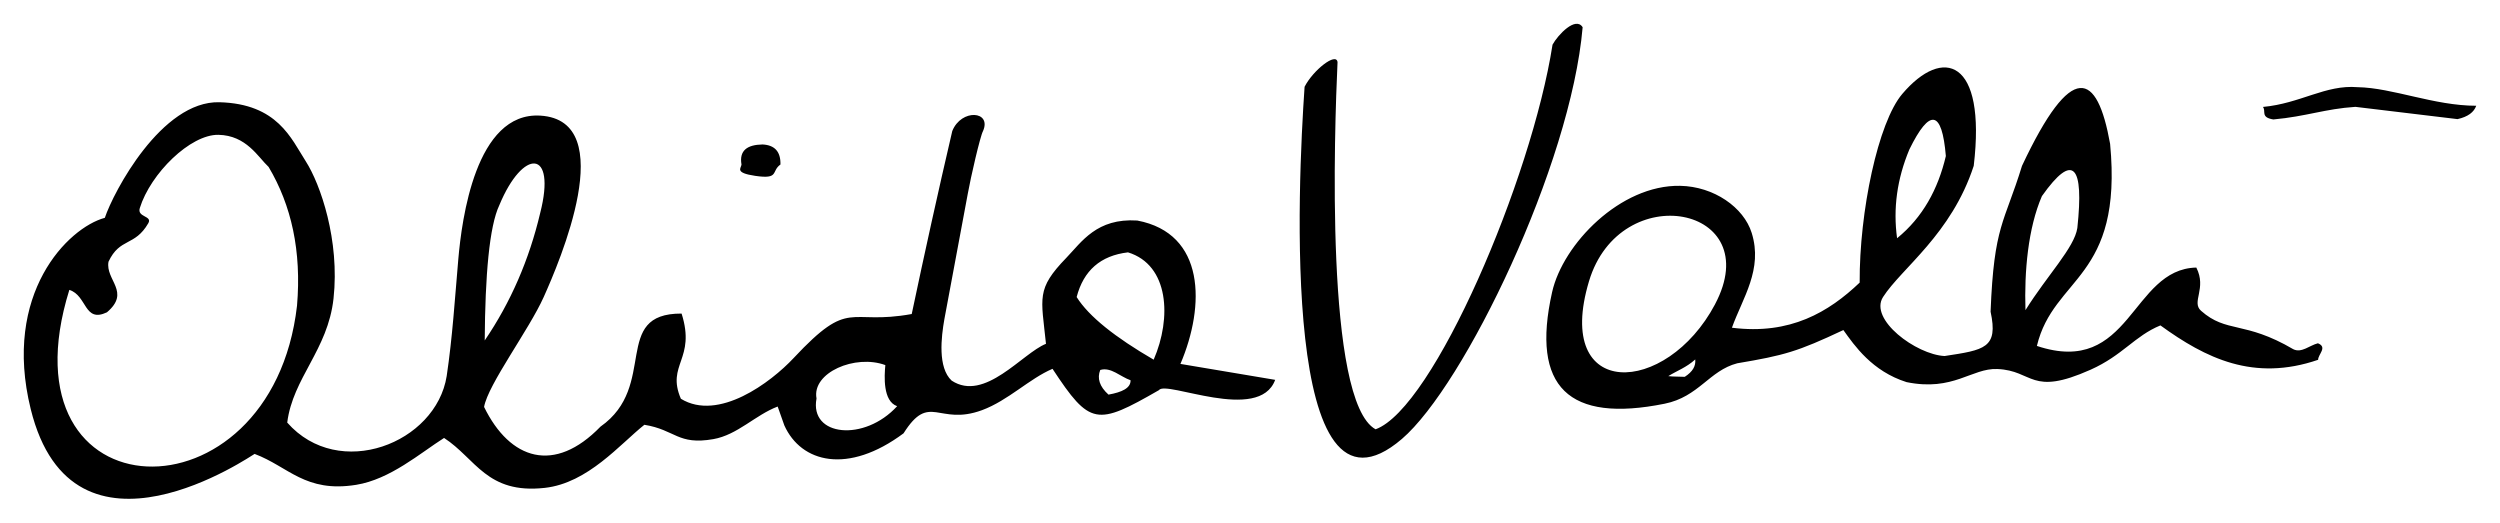 <?xml version="1.0" encoding="UTF-8" standalone="no"?>
<!-- Created with Inkscape (http://www.inkscape.org/) -->

<svg
   xmlns:dc="http://purl.org/dc/elements/1.1/"
   xmlns:cc="http://creativecommons.org/ns#"
   xmlns:rdf="http://www.w3.org/1999/02/22-rdf-syntax-ns#"
   xmlns:svg="http://www.w3.org/2000/svg"
   xmlns="http://www.w3.org/2000/svg"
   xmlns:sodipodi="http://sodipodi.sourceforge.net/DTD/sodipodi-0.dtd"
   xmlns:inkscape="http://www.inkscape.org/namespaces/inkscape"
   width="1052.498"
   height="220"
   id="svg2"
   version="1.1"
   inkscape:version="0.48.5 r10040"
   sodipodi:docname="Alida Valli signature.svg">
  <defs
     id="defs4" />
  <sodipodi:namedview
     id="base"
     pagecolor="#ffffff"
     bordercolor="#666666"
     borderopacity="1.0"
     inkscape:pageopacity="0.0"
     inkscape:pageshadow="2"
     inkscape:zoom="1.1893489"
     inkscape:cx="526.24886"
     inkscape:cy="110"
     inkscape:document-units="px"
     inkscape:current-layer="layer1"
     showgrid="false"
     fit-margin-top="10"
     fit-margin-left="10"
     fit-margin-right="10"
     fit-margin-bottom="10"
     inkscape:window-width="1366"
     inkscape:window-height="715"
     inkscape:window-x="-8"
     inkscape:window-y="-8"
     inkscape:window-maximized="1" />
  <g
     inkscape:label="Layer 1"
     inkscape:groupmode="layer"
     id="layer1"
     transform="translate(-310.631,-332.894)">
    <g
       transform="matrix(11.869,0,0,-11.869,320.628,542.895)"
       inkscape:label="Untitled-1"
       id="g2993"
       style="fill:#000000">
      <path
         id="path2995"
         style="fill:#000000;fill-opacity:1;fill-rule:evenodd;stroke:none"
         d="M 10.004,11.971 C 10.524,11.159 11.214,9.17 10.988,7.104 10.787,5.277 9.545,4.292 9.346,2.704 c 1.831,-2.08 5.278,-0.733 5.656,1.65 0.205,1.379 0.291,2.757 0.413,4.158 0.121,1.383 0.611,5.221 2.909,5.08 2.85,-0.174 0.661,-5.224 0.119,-6.435 -0.52,-1.161 -1.975,-3.1 -2.115,-3.898 0.92,-1.881 2.496,-2.386 4.13,-0.698 2.062,1.447 0.369,4.02 2.876,4.01 0.517,-1.629 -0.551,-1.802 -0.025,-3.022 1.333,-0.816 3.19,0.579 4,1.445 2.026,2.165 1.907,1.144 4.188,1.561 0.456,2.163 0.933,4.327 1.438,6.49 0.321,0.801 1.407,0.719 1.091,0 -0.099,-0.173 -0.441,-1.662 -0.539,-2.215 L 32.655,6.371 c -0.112,-0.631 -0.241,-1.718 0.259,-2.179 1.172,-0.771 2.506,0.973 3.345,1.306 -0.168,1.65 -0.358,1.933 0.722,3.05 0.545,0.564 1.077,1.415 2.516,1.323 2.415,-0.457 2.416,-3.014 1.531,-5.086 L 44.389,4.22 C 43.819,2.671 40.505,4.221 40.265,3.854 38.055,2.584 37.822,2.591 36.491,4.611 35.671,4.263 34.918,3.487 33.989,3.144 32.433,2.572 32.136,3.795 31.207,2.323 29.235,0.855 27.577,1.277 26.979,2.603 L 26.742,3.273 C 25.948,2.972 25.315,2.266 24.46,2.117 23.195,1.896 23.121,2.446 22.014,2.626 21.155,1.944 20.013,0.557 18.48,0.388 16.421,0.16 16.036,1.428 14.909,2.159 14.062,1.621 12.999,0.691 11.79,0.496 9.984,0.206 9.392,1.141 8.189,1.593 8.157,1.593 1.744,-2.889 0.247,3.184 -0.763,7.281 1.567,9.612 2.876,9.967 3.18,10.878 4.885,14.123 6.942,14.067 9,14.011 9.483,12.783 10.004,11.971 z m 69.421,1.929 c 1.337,0.124 2.219,0.795 3.356,0.701 1.239,-0.02 2.716,-0.658 4.21,-0.659 -0.081,-0.228 -0.292,-0.391 -0.664,-0.474 l -3.622,0.435 c -1.08,-0.07 -1.74,-0.341 -2.911,-0.447 -0.469,0.075 -0.247,0.296 -0.37,0.445 z m -24.13,2.828 c -0.42,-4.89 -4.2,-12.709 -6.411,-14.604 -4.307,-3.691 -3.691,9.039 -3.452,12.491 0.302,0.591 1.125,1.238 1.169,0.874 -0.108,-2.347 -0.457,-12.029 1.349,-13.023 2.055,0.742 5.533,8.873 6.277,13.643 0.192,0.352 0.821,1.014 1.067,0.619 z M 72.842,9.607 C 72.739,8.908 71.771,7.925 71.002,6.692 c -0.044,1.379 0.092,2.908 0.583,4.045 1.124,1.588 1.493,1.072 1.257,-1.13 z m -6.394,-0.364 c 0.91,0.741 1.452,1.737 1.73,2.915 -0.138,1.643 -0.572,1.703 -1.293,0.237 -0.44,-1.05 -0.581,-2.101 -0.437,-3.152 z M 59.289,4.944 C 58.97,4.655 58.651,4.549 58.333,4.352 58.5,4.329 58.749,4.338 58.917,4.327 c 0.288,0.187 0.394,0.384 0.372,0.616 z m 14.715,7.65 C 74.462,7.784 72.002,7.898 71.407,5.423 74.745,4.309 74.741,8.149 77.062,8.203 77.441,7.461 76.877,6.983 77.228,6.671 78.138,5.864 78.763,6.326 80.501,5.307 80.793,5.159 81.085,5.447 81.376,5.517 81.725,5.377 81.381,5.127 81.383,4.931 79.096,4.147 77.394,4.986 75.789,6.151 74.873,5.776 74.457,5.091 73.311,4.579 71.166,3.621 71.295,4.551 70.004,4.604 69.094,4.641 68.447,3.8 66.785,4.139 65.563,4.525 64.938,5.433 64.543,5.986 62.907,5.217 62.455,5.09 60.778,4.807 59.782,4.547 59.417,3.618 58.202,3.373 c -3.392,-0.684 -4.75,0.574 -3.99,3.959 0.384,1.706 2.42,3.809 4.539,3.77 1.203,-0.022 2.258,-0.766 2.54,-1.669 0.405,-1.298 -0.318,-2.297 -0.701,-3.364 2.069,-0.263 3.436,0.558 4.531,1.6 -0.013,2.52 0.653,5.684 1.511,6.692 1.441,1.695 2.985,1.244 2.535,-2.55 -0.79,-2.426 -2.56,-3.631 -3.216,-4.652 -0.51,-0.794 1.174,-2.043 2.182,-2.094 1.415,0.216 1.911,0.277 1.632,1.572 0.118,3.074 0.487,3.132 1.114,5.173 1.769,3.761 2.668,3.339 3.125,0.783 z M 59.992,6.901 C 58.257,3.628 54.25,3.477 55.52,7.717 c 1.101,3.675 6.324,2.68 4.471,-0.816 z M 38.184,4.57 C 38.561,4.686 38.901,4.327 39.259,4.206 39.27,3.927 38.951,3.781 38.476,3.696 38.154,3.987 38.068,4.279 38.184,4.57 z M 37.347,7.157 C 37.591,8.096 38.195,8.628 39.168,8.742 40.626,8.296 40.723,6.414 40.079,4.935 38.724,5.722 37.779,6.467 37.347,7.157 z M 30.98,3.286 C 29.821,2.015 27.863,2.205 28.12,3.559 27.947,4.476 29.495,5.138 30.561,4.743 30.524,4.348 30.47,3.462 30.98,3.286 z M 16.351,5.617 c 0.016,2.307 0.162,4.048 0.519,4.8 0.835,2.018 2.035,2.011 1.448,-0.282 -0.39,-1.651 -1.042,-3.159 -1.967,-4.518 z M 8.686,11.771 C 8.311,12.12 7.897,12.893 6.904,12.911 5.911,12.928 4.498,11.542 4.116,10.311 4.014,9.981 4.573,10.045 4.418,9.776 3.936,8.94 3.409,9.273 3.006,8.409 2.89,7.756 3.805,7.338 2.95,6.615 2.133,6.229 2.254,7.209 1.617,7.411 -0.909,-0.706 8.789,-0.988 9.693,6.849 9.858,8.79 9.493,10.413 8.686,11.771 z m 16.773,0.087 c -0.009,-0.133 -0.262,-0.292 0.489,-0.403 0.867,-0.127 0.555,0.164 0.893,0.403 0.011,0.46 -0.207,0.689 -0.634,0.711 -0.546,-0.009 -0.834,-0.215 -0.748,-0.711"
         inkscape:connector-curvature="0" />
    </g>
  </g>
</svg>
